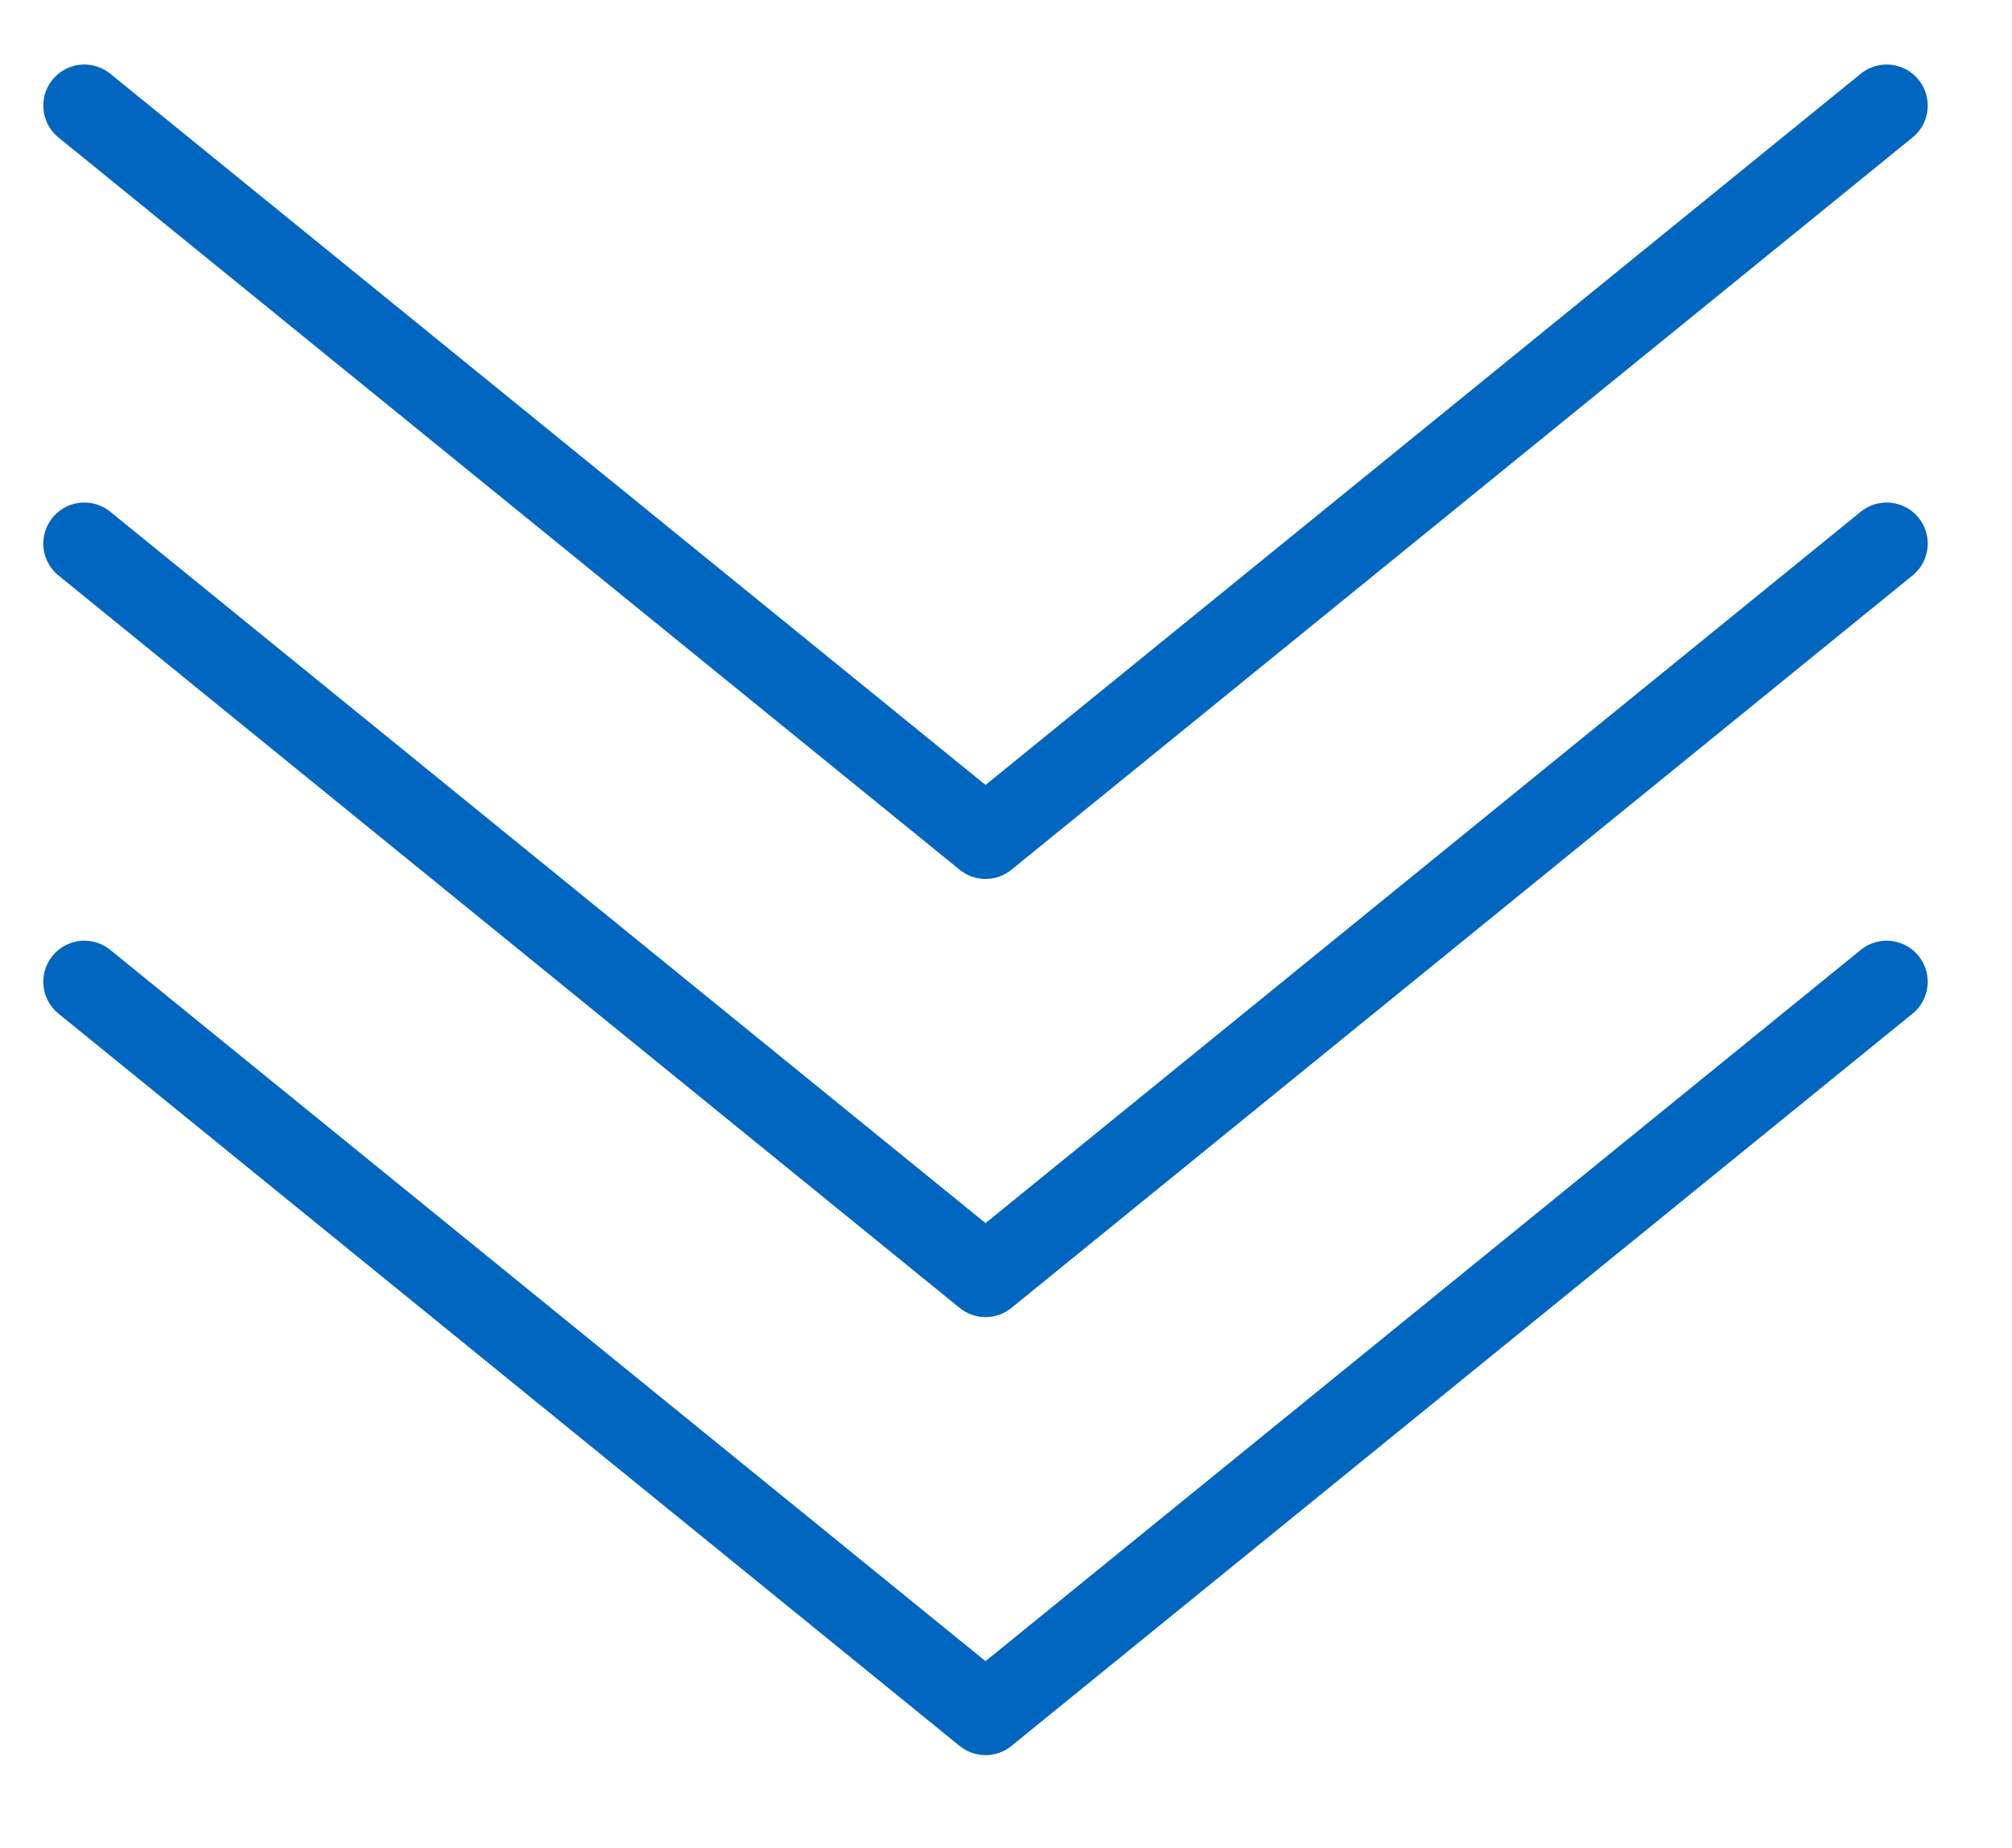 <svg 
 xmlns="http://www.w3.org/2000/svg"
 xmlns:xlink="http://www.w3.org/1999/xlink"
 width="73.5px" height="67.5px">
<path fill-rule="evenodd"  stroke="rgb(0, 102, 192)" stroke-width="3px" stroke-linecap="round" stroke-linejoin="round" fill="none"
 d="M68.921,3.857 L36.002,30.605 L3.082,3.857 "/>
<path fill-rule="evenodd"  stroke="rgb(0, 102, 192)" stroke-width="3px" stroke-linecap="round" stroke-linejoin="round" fill="none"
 d="M68.921,19.856 L36.002,46.610 L3.082,19.856 "/>
<path fill-rule="evenodd"  stroke="rgb(0, 102, 192)" stroke-width="3px" stroke-linecap="round" stroke-linejoin="round" fill="none"
 d="M68.921,35.861 L36.002,62.610 L3.082,35.861 "/>
</svg>